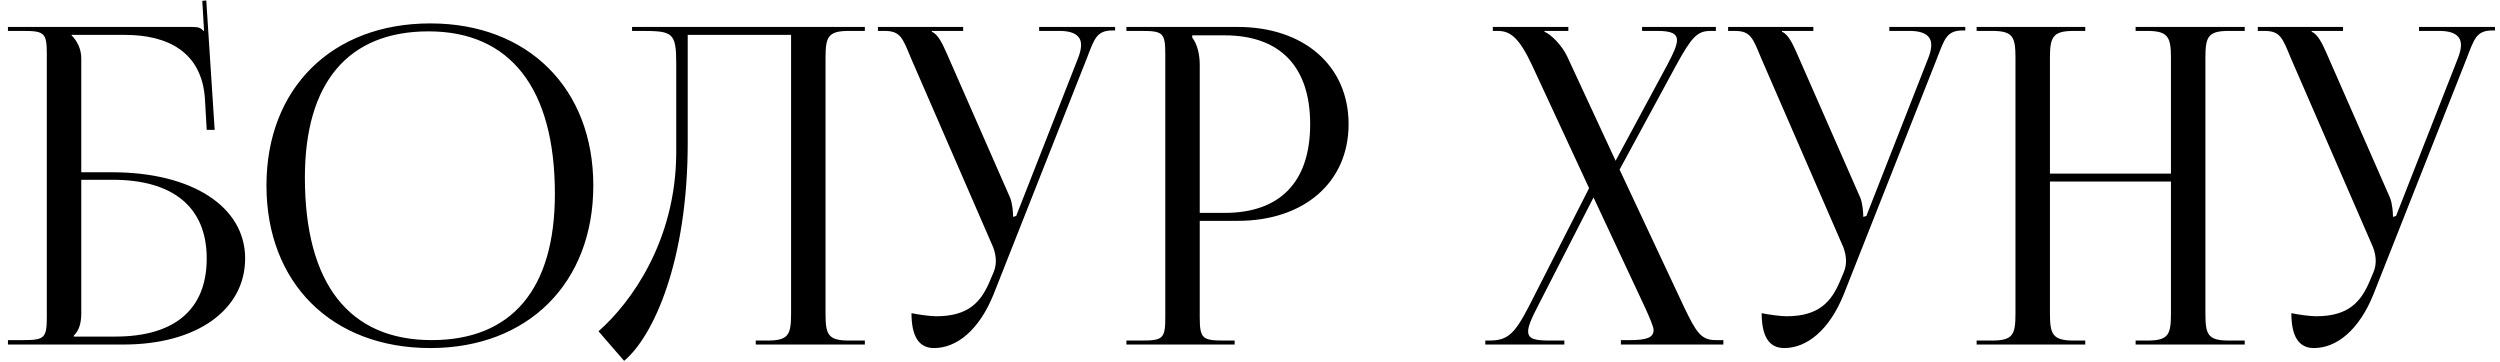 <?xml version="1.0" encoding="UTF-8"?> <svg xmlns="http://www.w3.org/2000/svg" width="283" height="41" viewBox="0 0 283 41" fill="none"><path d="M0.9 39V38.5H2.65C5.05 38.5 5.3 38.25 5.3 35.85V6.15C5.3 3.75 5.05 3.5 2.65 3.5H0.9V3.05H21.7C22.5 3.05 22.7 3.15 23.05 3.5H23.1L22.9 0.1L23.35 0.05L24.3 14.7H23.4L23.2 11.2C22.85 5.85 18.95 3.95 14.15 3.95H8.1V4C8.7 4.6 9.2 5.5 9.2 6.6V19.5H12.7C21.75 19.5 27.75 23.4 27.75 29.25C27.75 35.1 22.25 39 14 39H0.9ZM9.2 20.35V35.45C9.2 36.6 8.95 37.4 8.35 38V38.1H13.05C19.75 38.1 23.4 35.05 23.4 29.25C23.4 23.5 19.65 20.35 12.75 20.35H9.2ZM48.713 39.4C37.563 39.4 30.163 32.05 30.163 21C30.163 10 37.563 2.65 48.713 2.65C59.763 2.65 67.163 10 67.163 21C67.163 32.05 59.763 39.4 48.713 39.4ZM48.863 38.5C57.913 38.5 62.813 32.75 62.813 21.95C62.813 10 57.763 3.55 48.513 3.55C39.413 3.55 34.513 9.35 34.513 20.1C34.513 32.1 39.513 38.5 48.863 38.5ZM71.55 3.05H75.85H89.55H97.9V3.5H96.1C93.7 3.5 93.45 4.2 93.45 6.6V35.45C93.45 37.85 93.7 38.55 96.1 38.55H97.9V39H85.55V38.55H86.9C89.3 38.55 89.55 37.85 89.55 35.45V3.95H77.85V16.15C77.85 29.5 74 38.05 70.65 40.85L67.75 37.5C71.4 34.3 76.5 27.3 76.55 17.35V7.2C76.55 3.7 76.15 3.5 72.65 3.5H71.55V3.05ZM103.18 35.45C103.88 35.6 105.28 35.8 105.98 35.8C109.68 35.8 111.08 34.15 112.08 31.75L112.48 30.8C112.63 30.45 112.73 30 112.73 29.55C112.73 29.05 112.63 28.55 112.43 28L103.13 6.6C102.18 4.3 101.93 3.5 100.13 3.5H99.38V3.05H109.03V3.5H105.48V3.6C106.18 3.85 106.73 5.05 107.13 5.95L114.33 22.35C114.63 23.05 114.68 24.15 114.68 24.45V24.55L115.03 24.45L122.03 6.6C122.23 6.1 122.38 5.55 122.38 5.1C122.38 4.2 121.78 3.5 119.93 3.5H117.63V3.05H126.23V3.45H125.93C124.13 3.45 123.88 4.4 123.03 6.6L112.48 33.3C110.83 37.4 108.28 39.4 105.73 39.4C104.03 39.4 103.18 38.1 103.18 35.45ZM134.961 4V4.25C135.561 5.05 135.811 6.2 135.811 7.35V24.1H138.611C144.911 24.1 148.311 20.6 148.311 14.05C148.311 7.55 144.911 4 138.611 4H134.961ZM127.511 39V38.55H129.261C131.661 38.55 131.911 38.3 131.911 35.9V6.15C131.911 3.75 131.661 3.5 129.261 3.5H127.511V3.05H140.111C147.611 3.05 152.661 7.45 152.661 14.05C152.661 20.65 147.611 25 140.111 25H135.811V35.9C135.811 38.3 136.111 38.55 138.511 38.55H139.761V39H127.511ZM168.136 39V38.55H168.586C170.636 38.55 171.436 37.85 173.086 34.65L179.886 21.3L173.436 7.4C171.936 4.2 170.936 3.5 169.536 3.5H168.986V3.05H177.536V3.5H174.836V3.6C175.536 3.85 176.786 5.1 177.386 6.35L182.886 18.2L188.786 7.25C189.436 6 189.836 5.15 189.836 4.55C189.836 3.8 189.186 3.5 187.636 3.5H185.886V3.05H194.236V3.5H193.636C192.136 3.5 191.486 4.2 189.736 7.4L183.336 19.2L190.586 34.65C192.036 37.7 192.586 38.5 194.236 38.5H195.086V39H183.486V38.5H184.536C186.436 38.5 187.186 38.2 187.186 37.35C187.186 37 186.736 35.95 186.236 34.85L180.386 22.35L174.086 34.65C173.386 36 172.986 36.9 172.986 37.5C172.986 38.35 173.686 38.55 175.386 38.55H177.086V39H168.136ZM199.421 35.45C200.121 35.6 201.521 35.8 202.221 35.8C205.921 35.8 207.321 34.15 208.321 31.75L208.721 30.8C208.871 30.45 208.971 30 208.971 29.55C208.971 29.05 208.871 28.55 208.671 28L199.371 6.6C198.421 4.3 198.171 3.5 196.371 3.5H195.621V3.05H205.271V3.5H201.721V3.6C202.421 3.85 202.971 5.05 203.371 5.95L210.571 22.35C210.871 23.05 210.921 24.15 210.921 24.45V24.55L211.271 24.45L218.271 6.6C218.471 6.1 218.621 5.55 218.621 5.1C218.621 4.2 218.021 3.5 216.171 3.5H213.871V3.05H222.471V3.45H222.171C220.371 3.45 220.121 4.4 219.271 6.6L208.721 33.3C207.071 37.4 204.521 39.4 201.971 39.4C200.271 39.4 199.421 38.1 199.421 35.45ZM223.752 39V38.55H225.502C227.902 38.55 228.152 37.85 228.152 35.45V6.6C228.152 4.2 227.902 3.5 225.502 3.5H223.752V3.05H236.052V3.5H234.752C232.352 3.5 232.052 4.2 232.052 6.6V19.65H245.752V6.6C245.752 4.2 245.452 3.5 243.052 3.5H241.752V3.05H254.102V3.5H252.302C249.902 3.5 249.652 4.2 249.652 6.6V35.45C249.652 37.85 249.902 38.55 252.302 38.55H254.102V39H241.752V38.55H243.102C245.502 38.55 245.752 37.85 245.752 35.45V20.55H232.052V35.45C232.052 37.85 232.352 38.55 234.752 38.55H236.052V39H223.752ZM259.382 35.45C260.082 35.6 261.482 35.8 262.182 35.8C265.882 35.8 267.282 34.15 268.282 31.75L268.682 30.8C268.832 30.45 268.932 30 268.932 29.55C268.932 29.05 268.832 28.55 268.632 28L259.332 6.6C258.382 4.3 258.132 3.5 256.332 3.5H255.582V3.05H265.232V3.5H261.682V3.6C262.382 3.85 262.932 5.05 263.332 5.95L270.532 22.35C270.832 23.05 270.882 24.15 270.882 24.45V24.55L271.232 24.45L278.232 6.6C278.432 6.1 278.582 5.55 278.582 5.1C278.582 4.2 277.982 3.5 276.132 3.5H273.832V3.05H282.432V3.45H282.132C280.332 3.45 280.082 4.4 279.232 6.6L268.682 33.3C267.032 37.4 264.482 39.4 261.932 39.4C260.232 39.4 259.382 38.1 259.382 35.45Z" fill="black"></path></svg> 